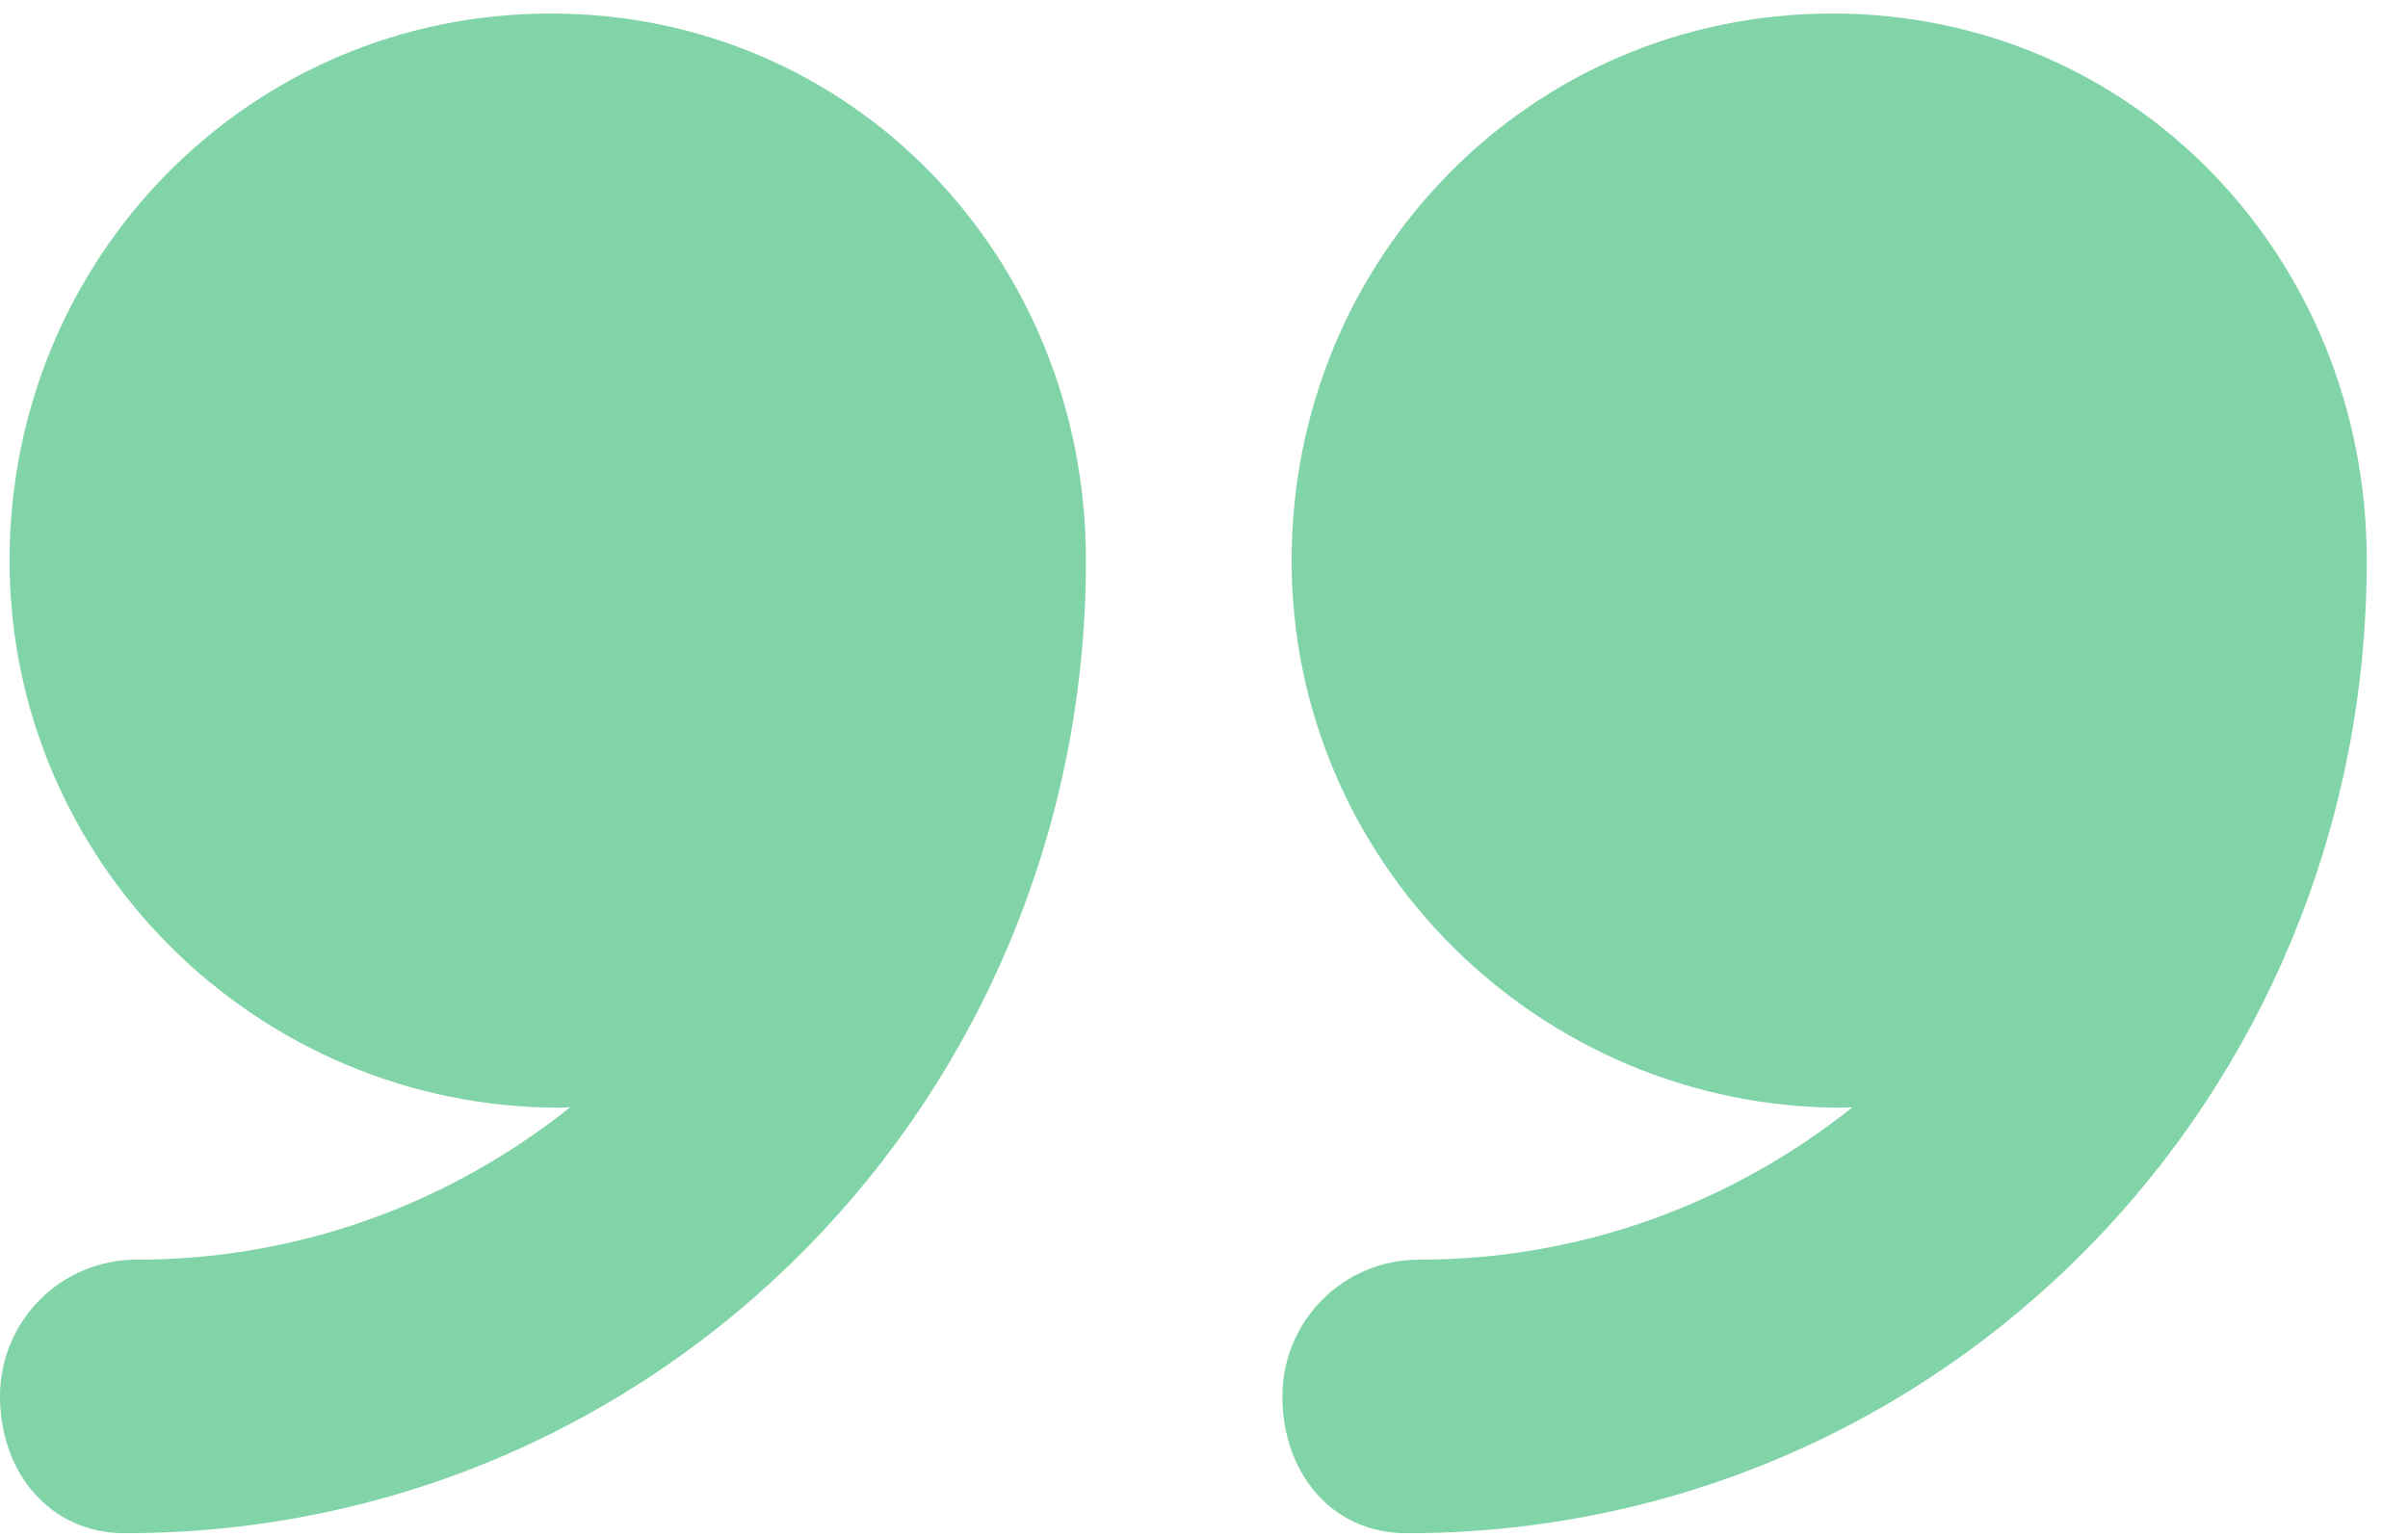 <svg width="47" height="30" viewBox="0 0 47 30" fill="none" xmlns="http://www.w3.org/2000/svg">
<path d="M35.765 0.264C29.867 0.264 25.21 5.046 25.21 10.944C25.21 16.842 30.054 21.624 35.952 21.624C36.011 21.624 36.1 21.616 36.159 21.615C33.827 23.472 30.898 24.591 27.692 24.591C26.217 24.591 25.03 25.787 25.03 27.261C25.03 28.735 25.979 29.931 27.454 29.931C37.923 29.93 46.195 21.413 46.195 10.944C46.195 10.942 46.195 10.94 46.195 10.937C46.195 5.042 41.661 0.264 35.765 0.264Z" fill="#80D4A7"/>
<path d="M10.75 0.264C4.852 0.264 0.187 5.046 0.187 10.944C0.187 16.842 5.027 21.624 10.926 21.624C10.985 21.624 11.072 21.616 11.131 21.615C8.799 23.472 5.869 24.591 2.663 24.591C1.188 24.591 0 25.787 0 27.261C0 28.735 0.964 29.931 2.439 29.931C12.908 29.93 21.195 21.413 21.195 10.944C21.195 10.942 21.195 10.94 21.195 10.937C21.195 5.042 16.646 0.264 10.75 0.264Z" fill="#80D4A7"/>
</svg>
